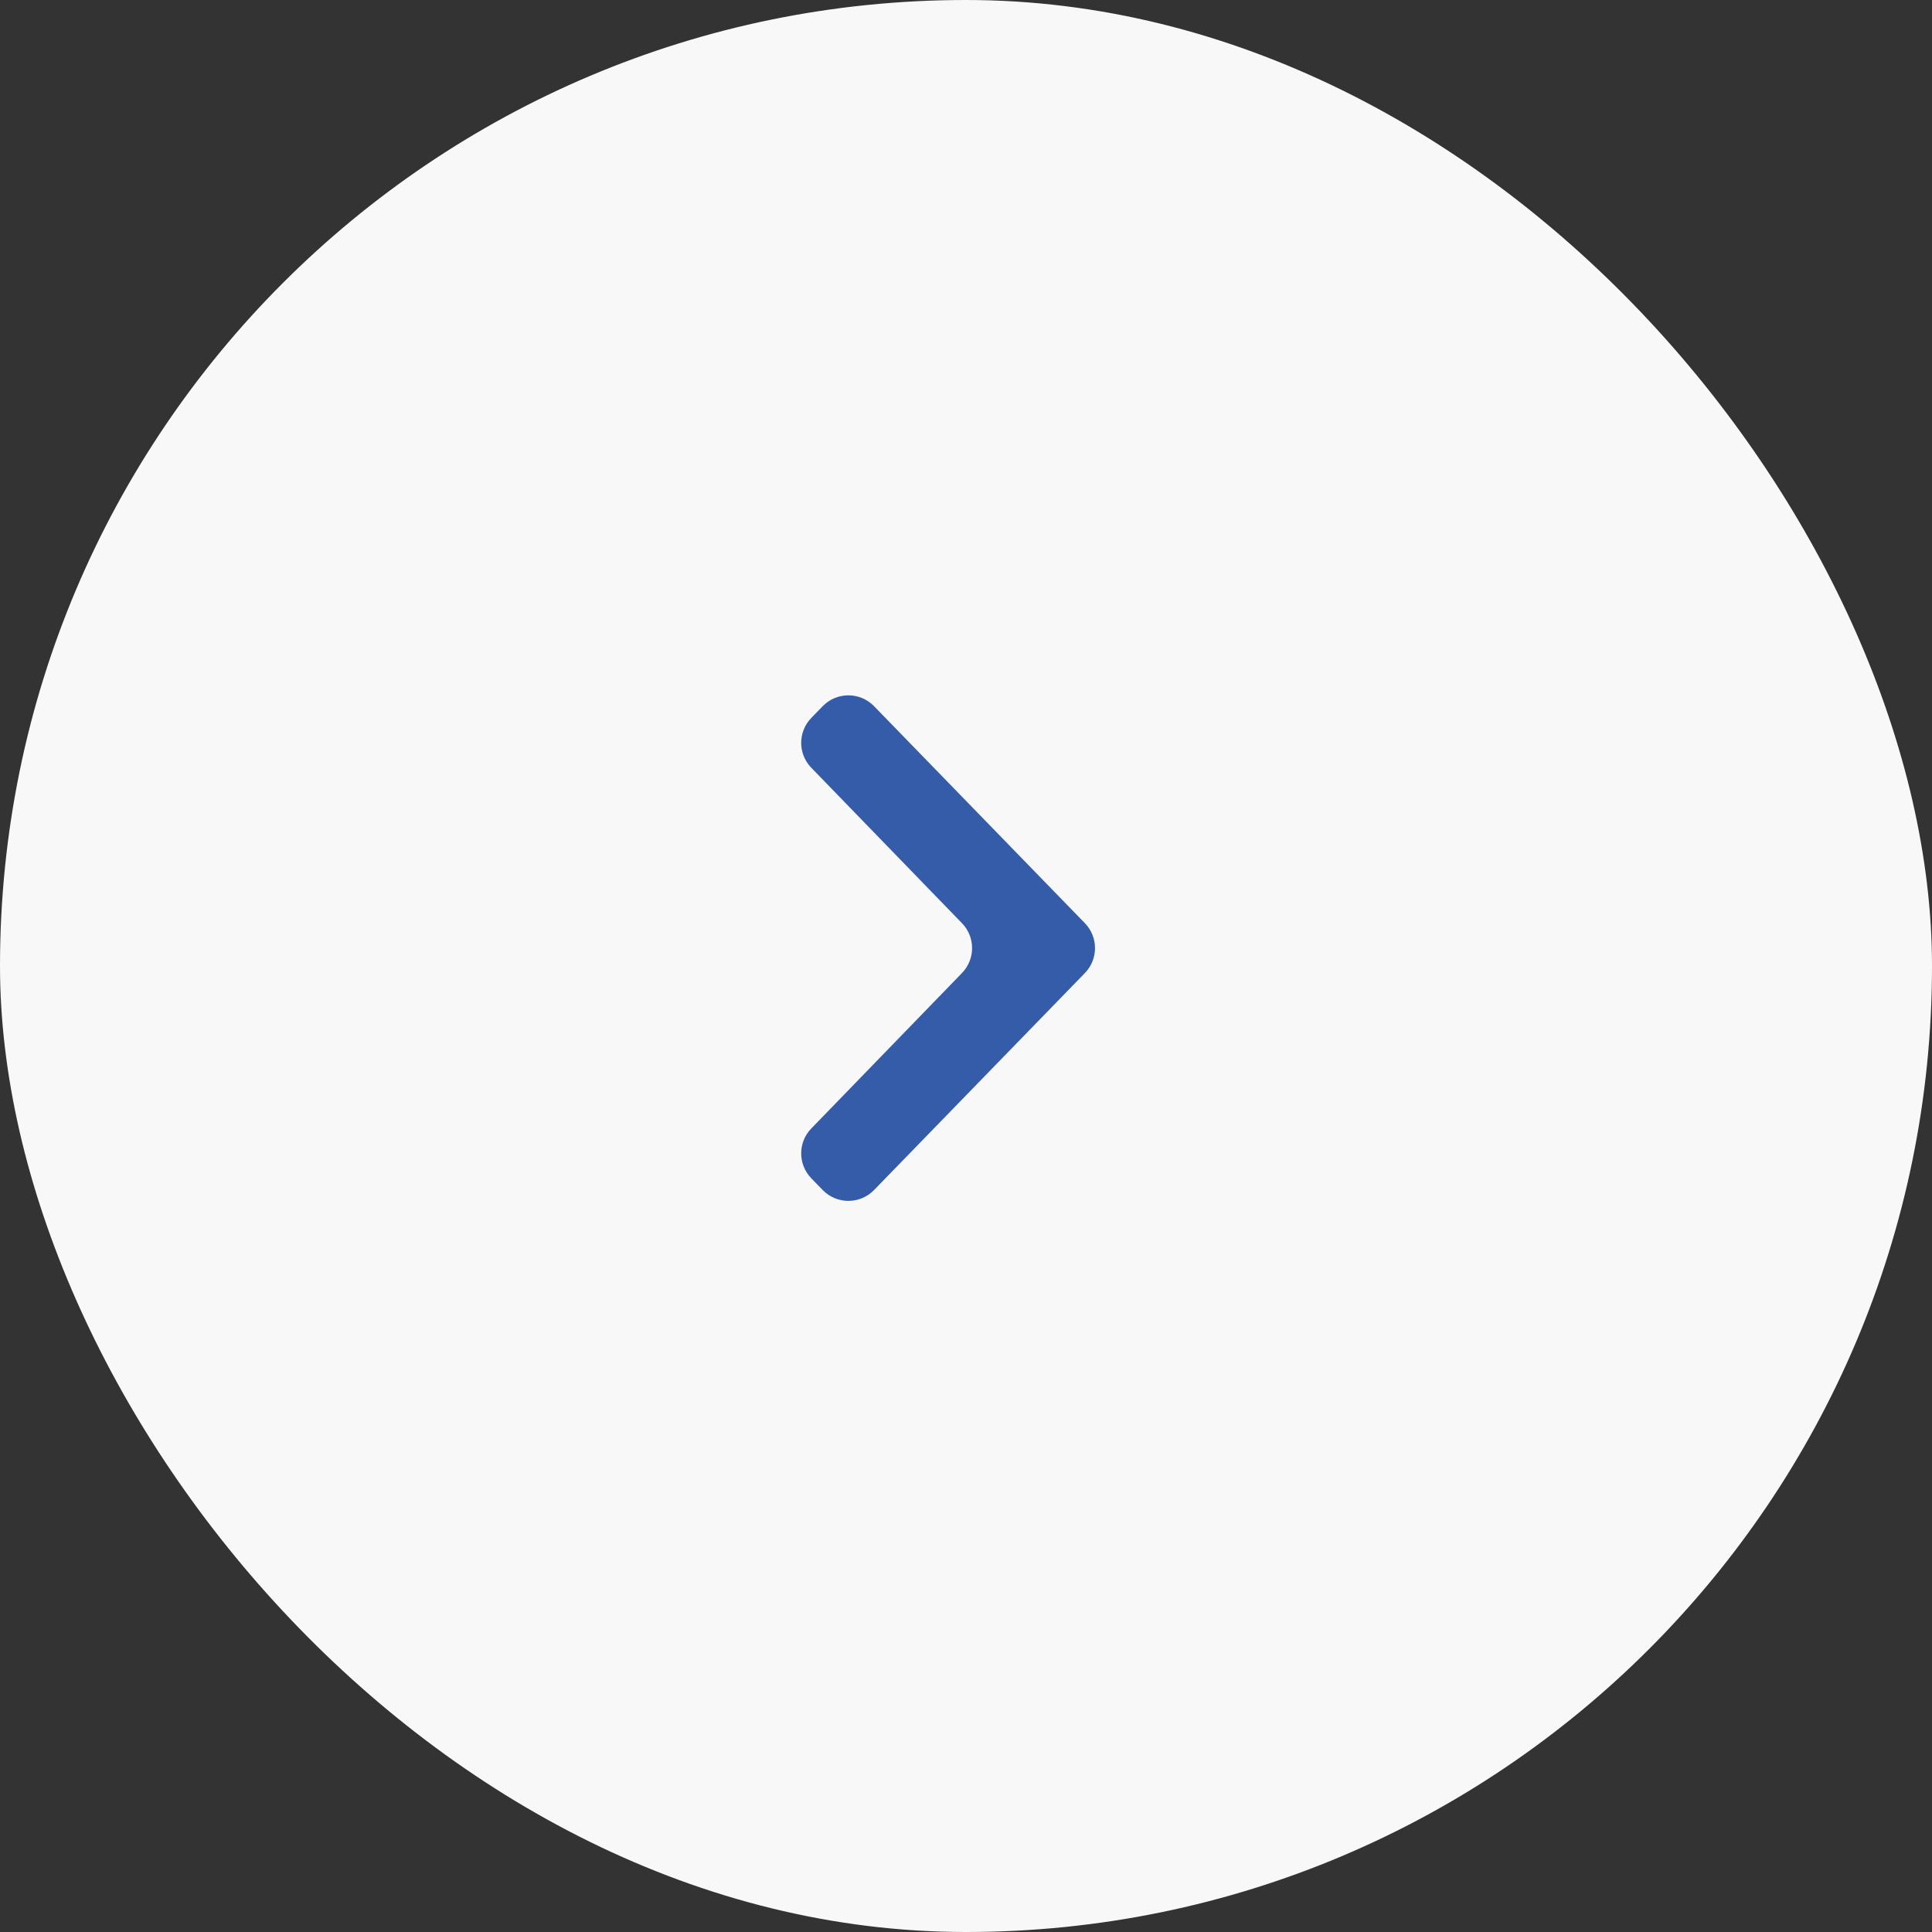 <svg width="54" height="54" viewBox="0 0 54 54" fill="none" xmlns="http://www.w3.org/2000/svg">
<rect x="0" y="0" width="54" height="54" fill="#333333" stroke="none"/>
<rect width="54" height="54" rx="27" fill="#F8F8F8"/>
<path d="M22.676 32.934C22.3 32.546 22.299 31.929 22.676 31.541L26.888 27.196C27.264 26.808 27.264 26.192 26.888 25.804L22.676 21.459C22.299 21.071 22.3 20.454 22.676 20.066L22.995 19.738C23.388 19.334 24.037 19.334 24.43 19.738L30.323 25.803C30.7 26.191 30.7 26.809 30.323 27.197L24.43 33.262C24.037 33.666 23.388 33.666 22.995 33.262L22.676 32.934Z" fill="#355CA8"/>
</svg>
